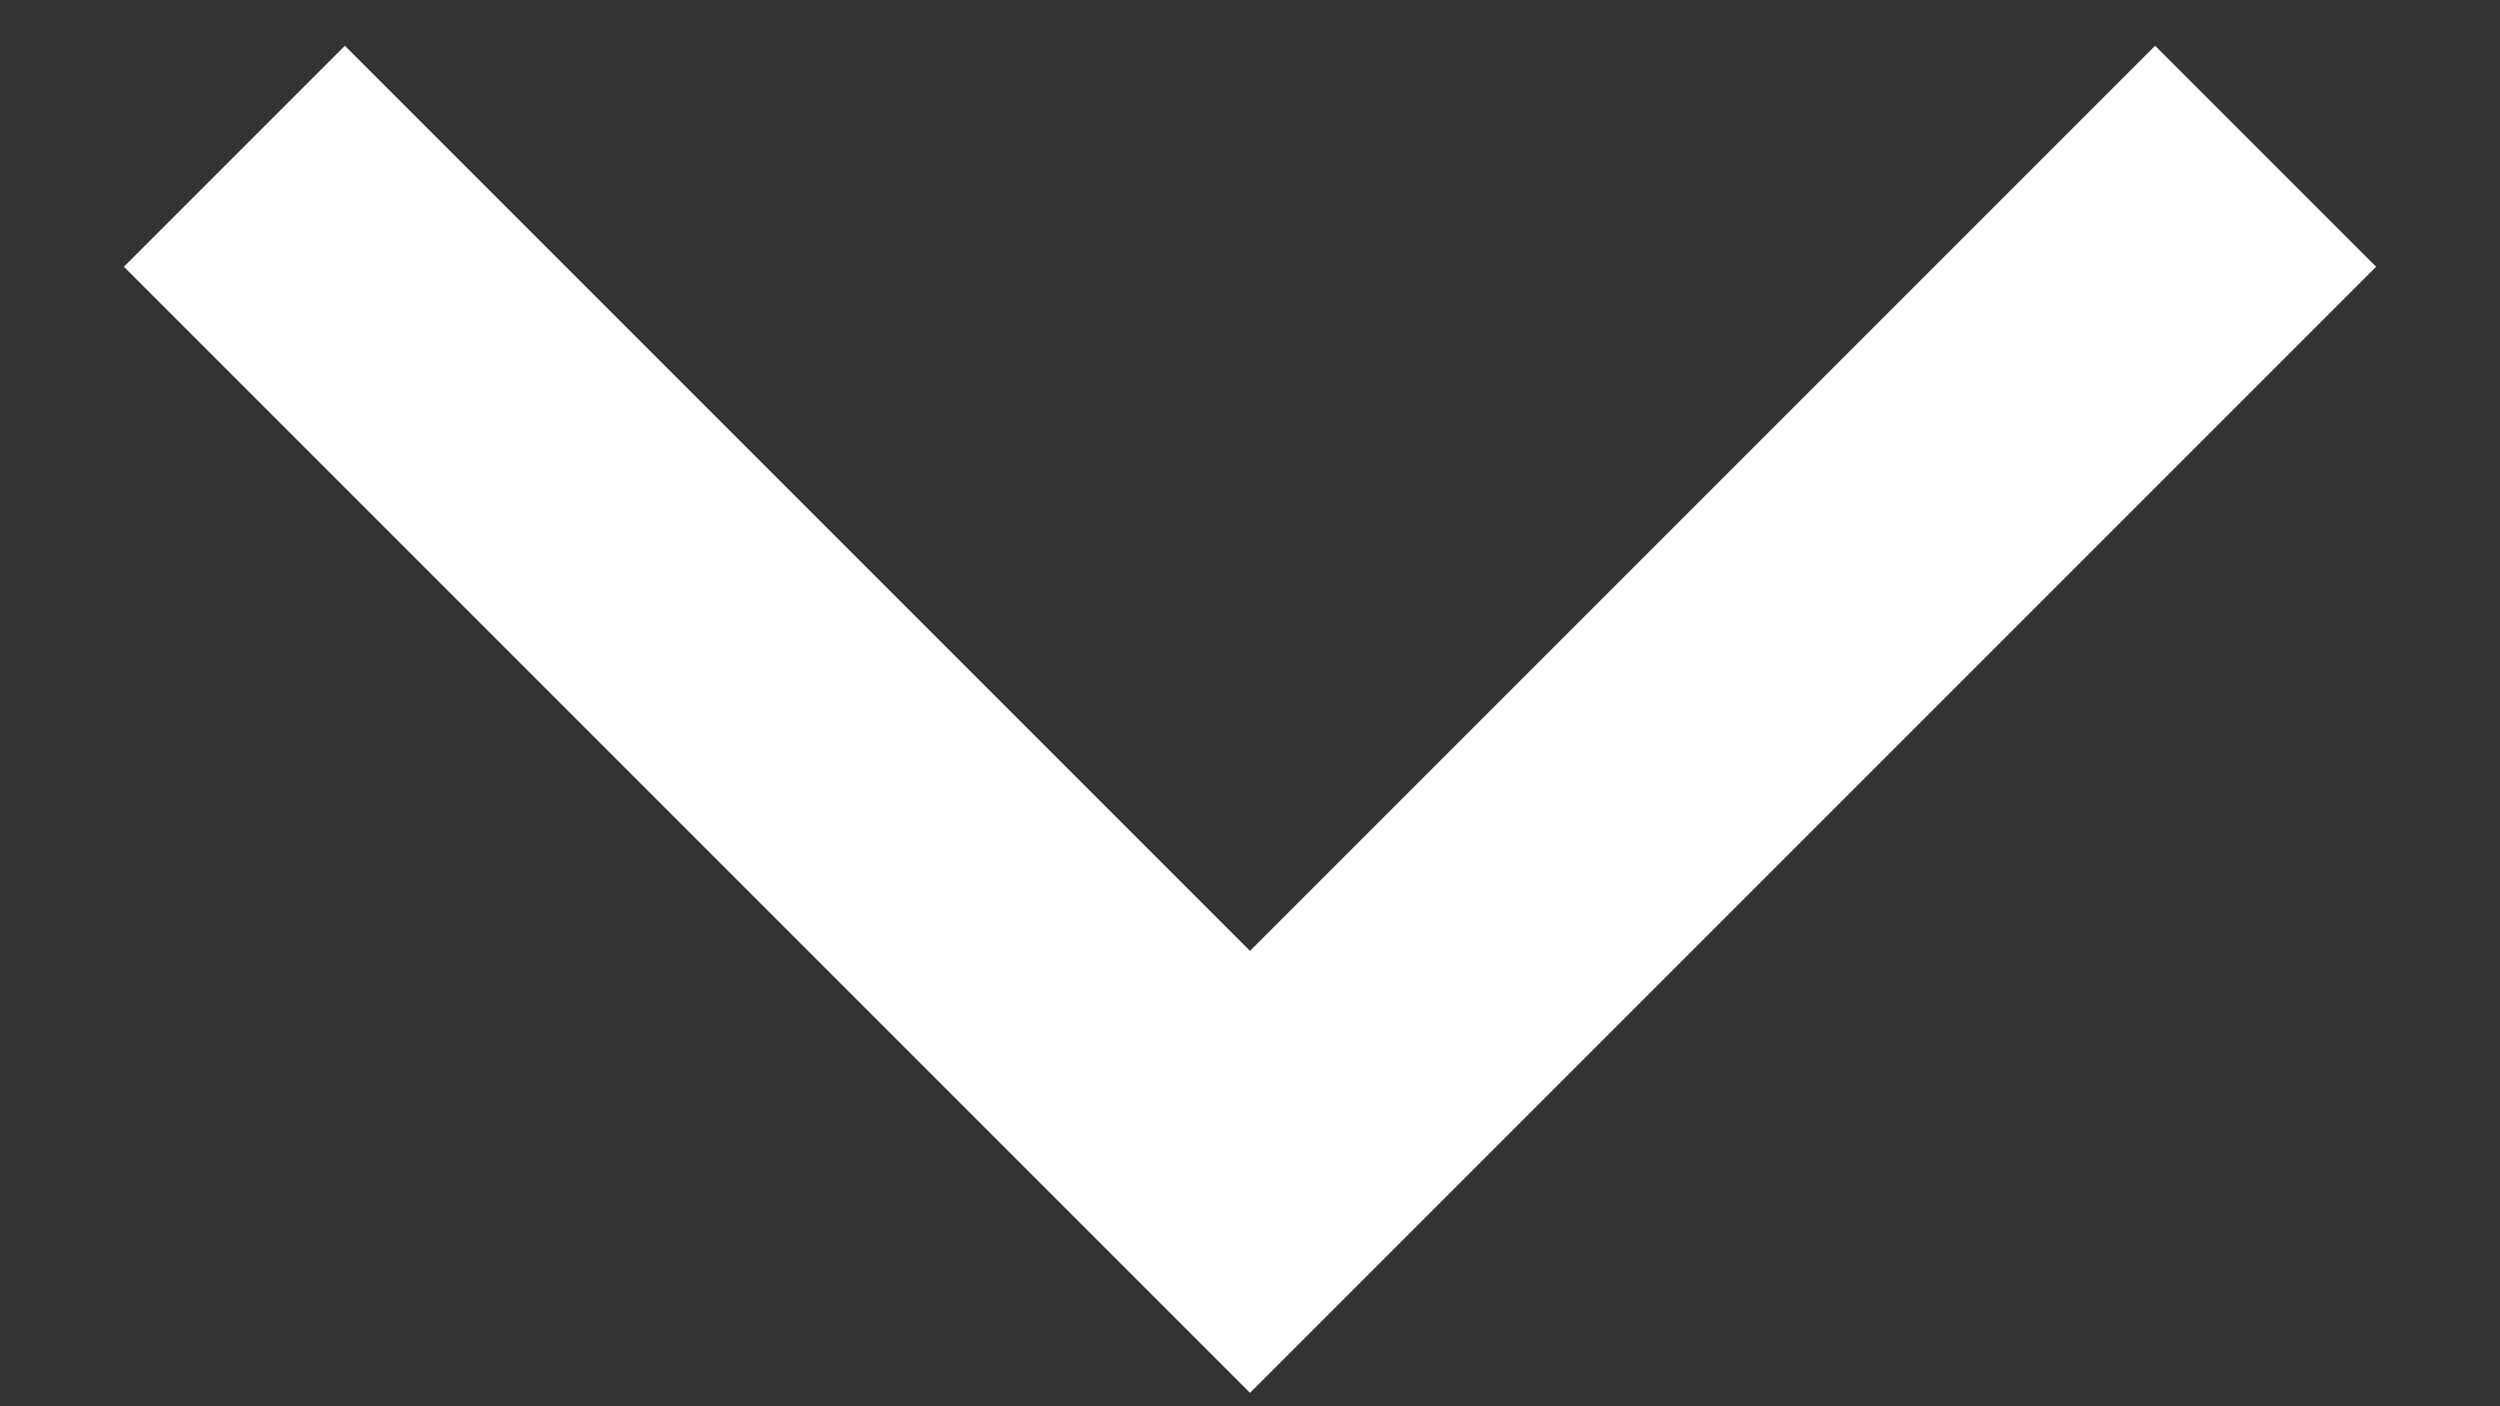 <?xml version="1.0" encoding="UTF-8"?>
<svg width="16px" height="9px" viewBox="0 0 16 9" version="1.1" xmlns="http://www.w3.org/2000/svg" xmlns:xlink="http://www.w3.org/1999/xlink">
    <rect x="0" y="0" width="16" height="9" fill="#333333" stroke="none"/>
    <!-- Generator: Sketch 47.1 (45422) - http://www.bohemiancoding.com/sketch -->
    <title>Chevron down Copy</title>
    <desc>Created with Sketch.</desc>
    <defs></defs>
    <g id="Page-1" stroke="none" stroke-width="1" fill="none" fill-rule="evenodd">
        <g id="Desktop_Academic_marketing_04" transform="translate(-1296, -567)" stroke-width="2" stroke="#FFFFFF">
            <g id="Big-Blue-Btn" transform="translate(1271, 537)">
                <polyline id="Chevron-down-Copy" points="26.5 31 33 37.5 39.5 31"></polyline>
            </g>
        </g>
    </g>
</svg>